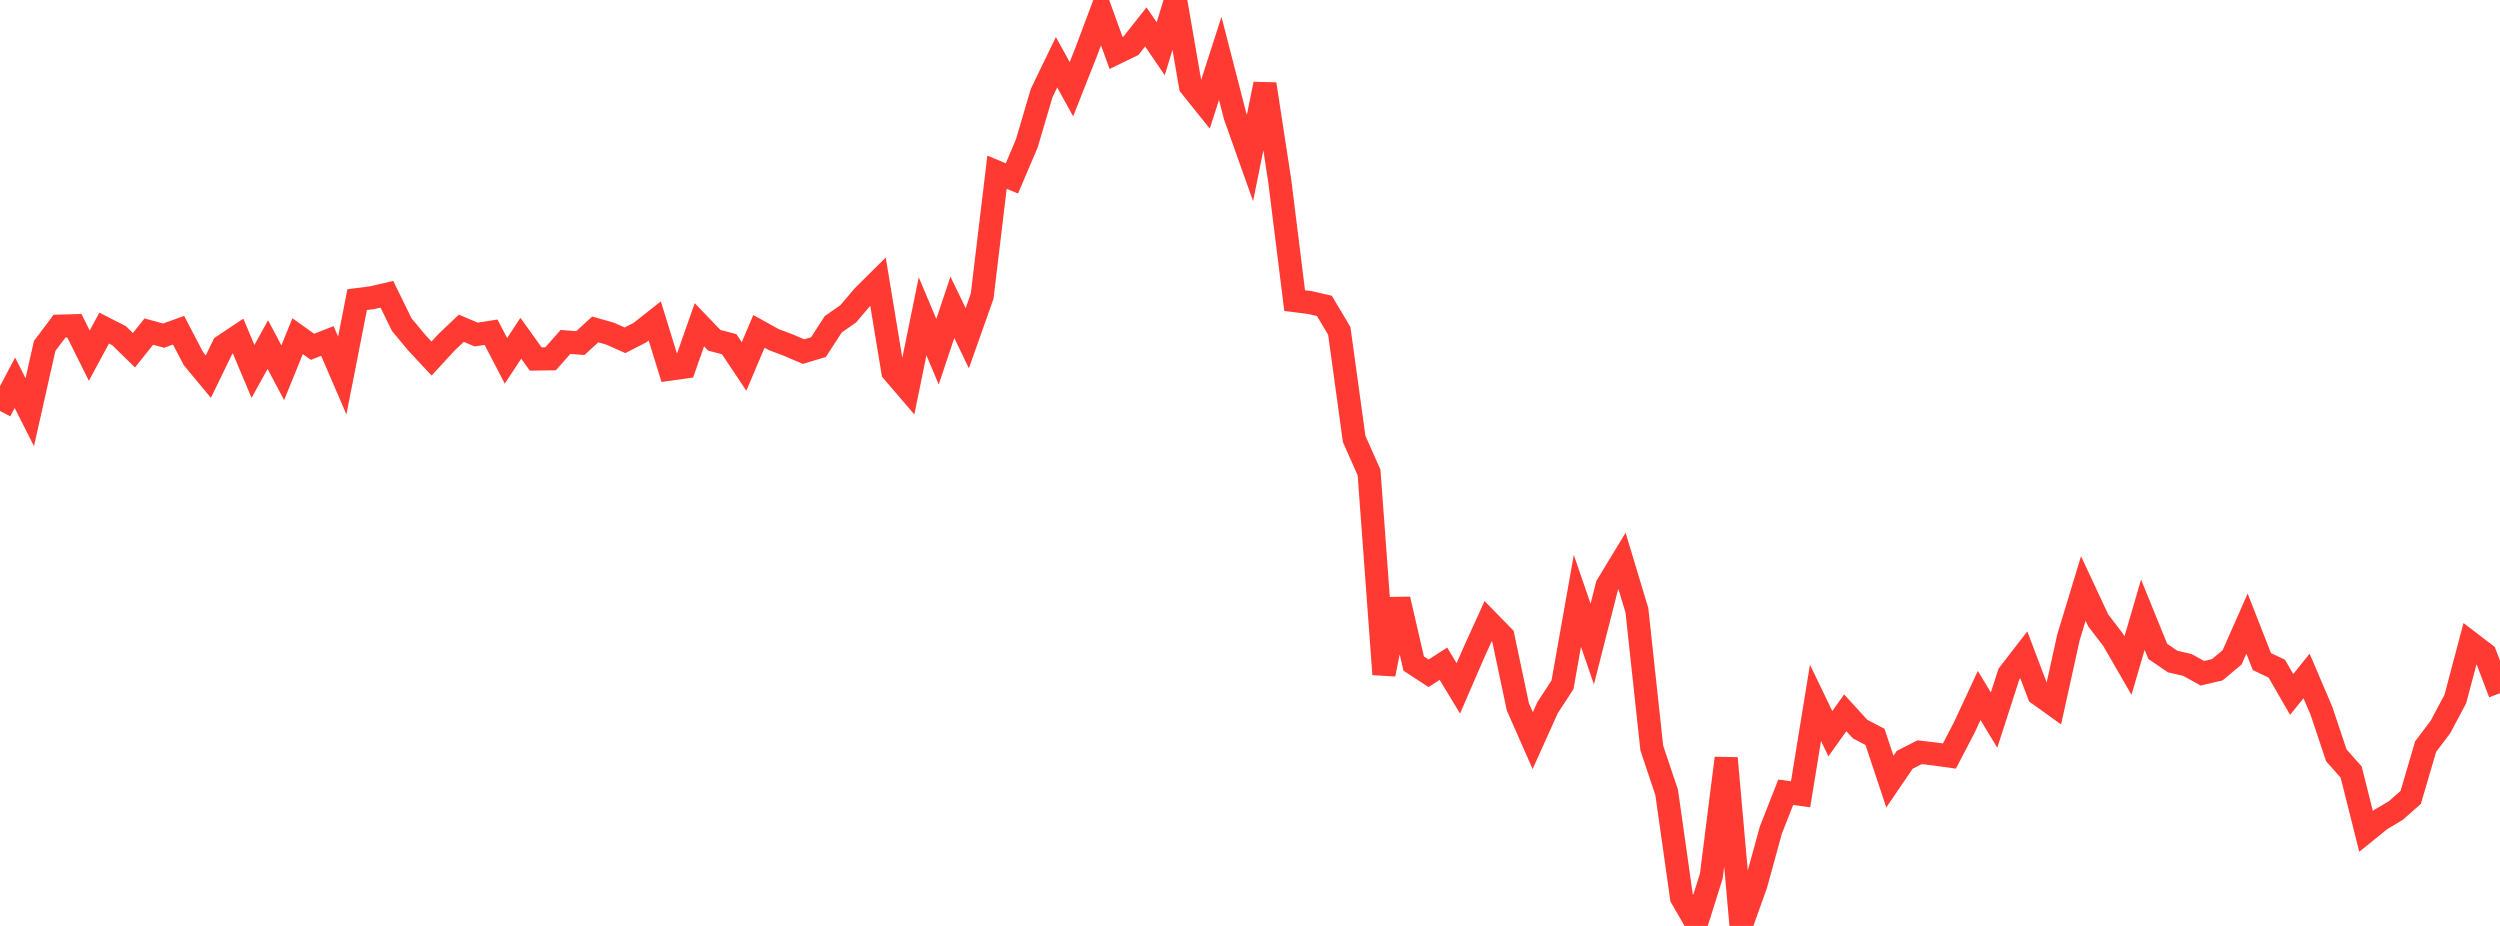 <?xml version="1.0" standalone="no"?>
<!DOCTYPE svg PUBLIC "-//W3C//DTD SVG 1.1//EN" "http://www.w3.org/Graphics/SVG/1.1/DTD/svg11.dtd">

<svg width="135" height="50" viewBox="0 0 135 50" preserveAspectRatio="none" 
  xmlns="http://www.w3.org/2000/svg"
  xmlns:xlink="http://www.w3.org/1999/xlink">


<polyline points="0.0, 22.192 0.804, 20.669 1.607, 22.256 2.411, 18.685 3.214, 17.613 4.018, 17.591 4.821, 19.206 5.625, 17.716 6.429, 18.126 7.232, 18.913 8.036, 17.906 8.839, 18.124 9.643, 17.832 10.446, 19.37 11.25, 20.339 12.054, 18.682 12.857, 18.147 13.661, 20.057 14.464, 18.607 15.268, 20.129 16.071, 18.154 16.875, 18.727 17.679, 18.414 18.482, 20.278 19.286, 16.181 20.089, 16.077 20.893, 15.891 21.696, 17.532 22.5, 18.5 23.304, 19.361 24.107, 18.489 24.911, 17.726 25.714, 18.065 26.518, 17.941 27.321, 19.485 28.125, 18.265 28.929, 19.386 29.732, 19.374 30.536, 18.464 31.339, 18.527 32.143, 17.789 32.946, 18.018 33.75, 18.375 34.554, 17.963 35.357, 17.33 36.161, 19.933 36.964, 19.821 37.768, 17.537 38.571, 18.375 39.375, 18.586 40.179, 19.789 40.982, 17.894 41.786, 18.34 42.589, 18.643 43.393, 18.987 44.196, 18.745 45.0, 17.506 45.804, 16.948 46.607, 16 47.411, 15.202 48.214, 20.066 49.018, 21.004 49.821, 17.079 50.625, 18.993 51.429, 16.596 52.232, 18.265 53.036, 15.994 53.839, 9.298 54.643, 9.635 55.446, 7.749 56.25, 5.021 57.054, 3.36 57.857, 4.819 58.661, 2.783 59.464, 0.641 60.268, 2.86 61.071, 2.47 61.875, 1.454 62.679, 2.635 63.482, 0.0 64.286, 4.648 65.089, 5.649 65.893, 3.154 66.696, 6.267 67.5, 8.528 68.304, 4.54 69.107, 9.774 69.911, 16.233 70.714, 16.334 71.518, 16.519 72.321, 17.869 73.125, 23.704 73.929, 25.516 74.732, 36.411 75.536, 32.358 76.339, 35.832 77.143, 36.358 77.946, 35.842 78.75, 37.171 79.554, 35.316 80.357, 33.546 81.161, 34.369 81.964, 38.17 82.768, 39.994 83.571, 38.21 84.375, 36.979 85.179, 32.448 85.982, 34.777 86.786, 31.615 87.589, 30.291 88.393, 32.957 89.196, 40.391 90.0, 42.791 90.804, 48.468 91.607, 49.863 92.411, 47.306 93.214, 40.942 94.018, 50.0 94.821, 47.756 95.625, 44.83 96.429, 42.782 97.232, 42.893 98.036, 37.952 98.839, 39.62 99.643, 38.492 100.446, 39.372 101.25, 39.792 102.054, 42.207 102.857, 41.028 103.661, 40.62 104.464, 40.715 105.268, 40.827 106.071, 39.286 106.875, 37.557 107.679, 38.883 108.482, 36.4 109.286, 35.361 110.089, 37.483 110.893, 38.059 111.696, 34.422 112.5, 31.777 113.304, 33.502 114.107, 34.55 114.911, 35.943 115.714, 33.194 116.518, 35.172 117.321, 35.723 118.125, 35.909 118.929, 36.356 119.732, 36.168 120.536, 35.494 121.339, 33.677 122.143, 35.727 122.946, 36.108 123.75, 37.5 124.554, 36.502 125.357, 38.381 126.161, 40.787 126.964, 41.694 127.768, 44.895 128.571, 44.245 129.375, 43.769 130.179, 43.059 130.982, 40.321 131.786, 39.252 132.589, 37.744 133.393, 34.708 134.196, 35.323 135.0, 37.433" fill="none" stroke="#ff3a33" stroke-width="1.25"/>

</svg>